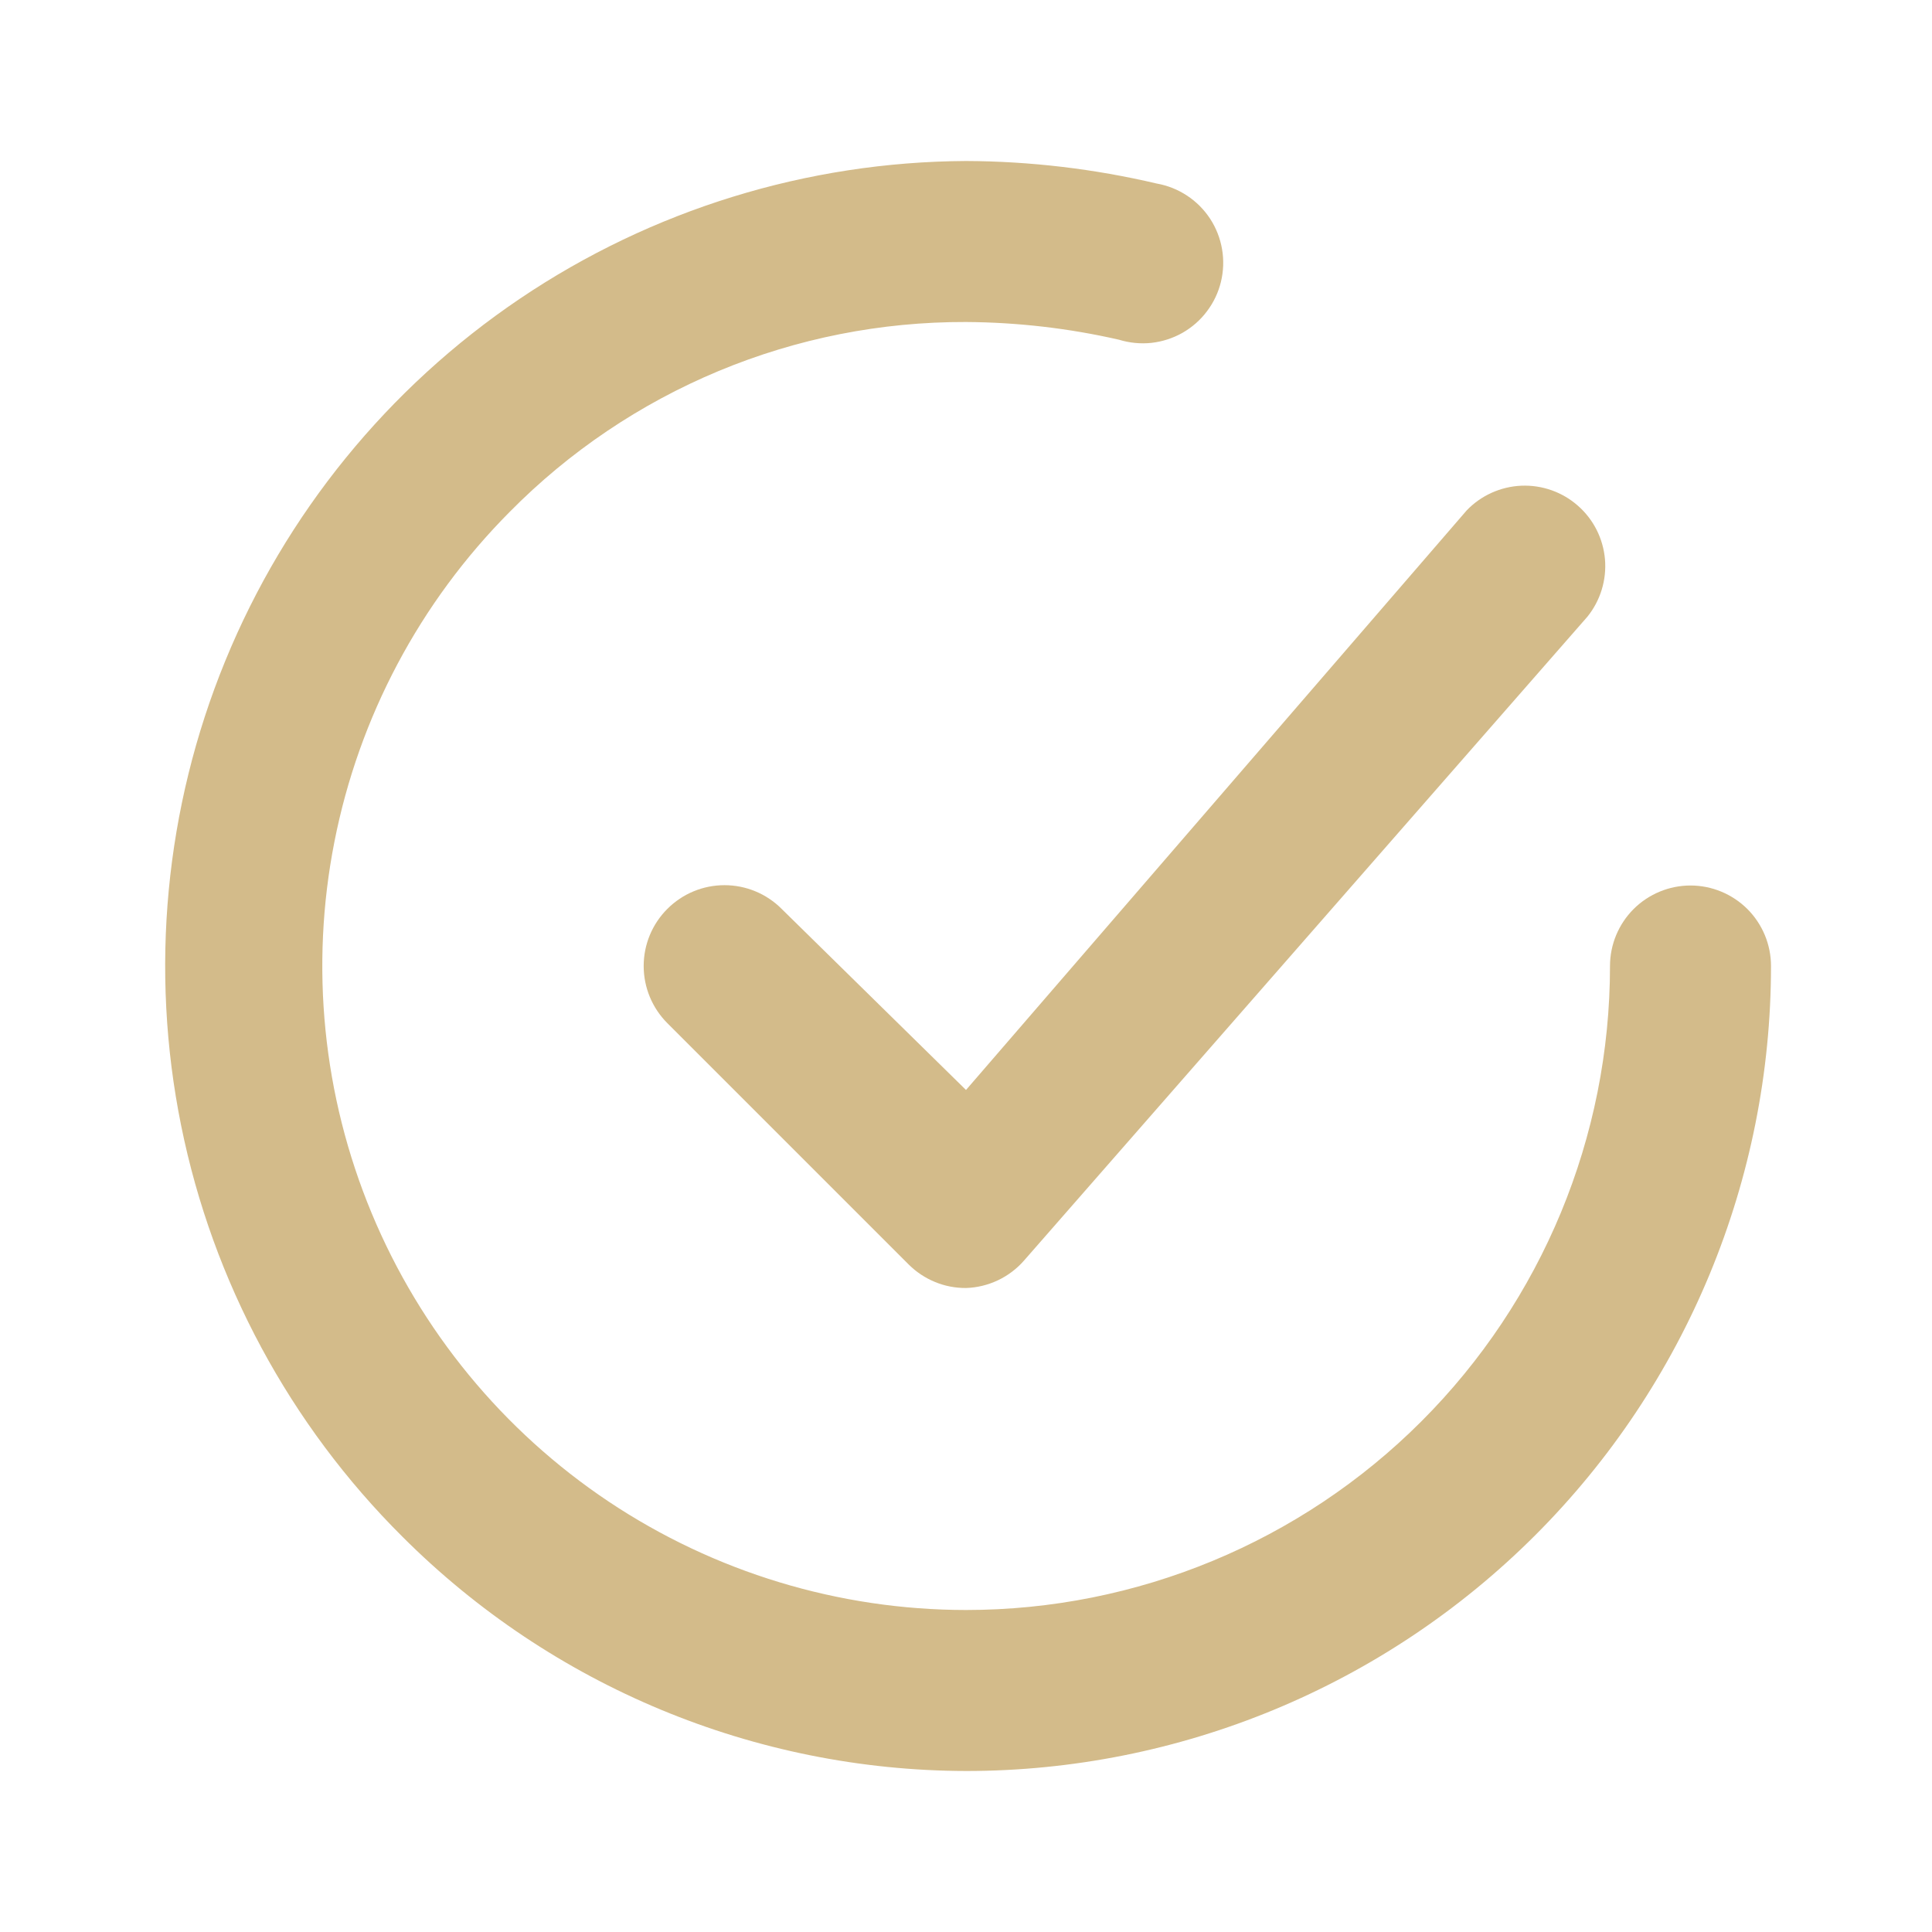 <?xml version="1.0" encoding="UTF-8"?> <svg xmlns="http://www.w3.org/2000/svg" width="30" height="30" viewBox="0 0 30 30" fill="none"> <g clip-path="url(#clip0_12_17)"> <path d="M12.137 14.113C11.902 13.877 11.583 13.745 11.25 13.745C10.917 13.745 10.598 13.877 10.363 14.113C10.127 14.348 9.995 14.667 9.995 15C9.995 15.333 10.127 15.652 10.363 15.888L14.113 19.638C14.229 19.753 14.368 19.845 14.52 19.907C14.672 19.97 14.835 20.001 15 20C15.171 19.995 15.339 19.954 15.494 19.881C15.649 19.808 15.787 19.704 15.9 19.575L24.65 9.575C24.852 9.324 24.949 9.005 24.922 8.684C24.894 8.363 24.744 8.065 24.502 7.853C24.261 7.64 23.946 7.529 23.624 7.542C23.302 7.556 22.998 7.693 22.775 7.925L15 16.925L12.137 14.113Z" fill="#D3BB8A"></path> <path d="M26.25 13.75C25.919 13.75 25.601 13.882 25.366 14.116C25.132 14.351 25 14.668 25 15C25 17.652 23.946 20.196 22.071 22.071C20.196 23.946 17.652 25 15 25C13.025 24.999 11.095 24.413 9.452 23.317C7.81 22.22 6.529 20.662 5.771 18.838C5.013 17.015 4.811 15.008 5.193 13.07C5.574 11.132 6.52 9.351 7.913 7.95C8.838 7.012 9.942 6.268 11.159 5.761C12.376 5.254 13.682 4.996 15 5C15.799 5.005 16.596 5.097 17.375 5.275C17.538 5.325 17.71 5.342 17.88 5.324C18.049 5.305 18.213 5.252 18.362 5.168C18.51 5.083 18.64 4.97 18.742 4.833C18.845 4.697 18.919 4.541 18.959 4.375C18.999 4.209 19.005 4.037 18.976 3.869C18.947 3.7 18.884 3.54 18.791 3.397C18.697 3.254 18.576 3.132 18.433 3.038C18.291 2.944 18.131 2.88 17.962 2.85C16.991 2.622 15.998 2.504 15 2.5C12.53 2.513 10.12 3.257 8.073 4.638C6.026 6.02 4.434 7.977 3.498 10.262C2.562 12.547 2.323 15.059 2.813 17.479C3.303 19.9 4.499 22.121 6.25 23.863C8.571 26.184 11.717 27.492 15 27.5C18.315 27.5 21.495 26.183 23.839 23.839C26.183 21.495 27.5 18.315 27.5 15C27.5 14.668 27.368 14.351 27.134 14.116C26.899 13.882 26.581 13.75 26.25 13.75Z" fill="#D3BB8A"></path> </g> <defs> <clipPath id="clip0_12_17"> <rect width="30" height="30" fill="white"></rect> </clipPath> </defs> </svg> 